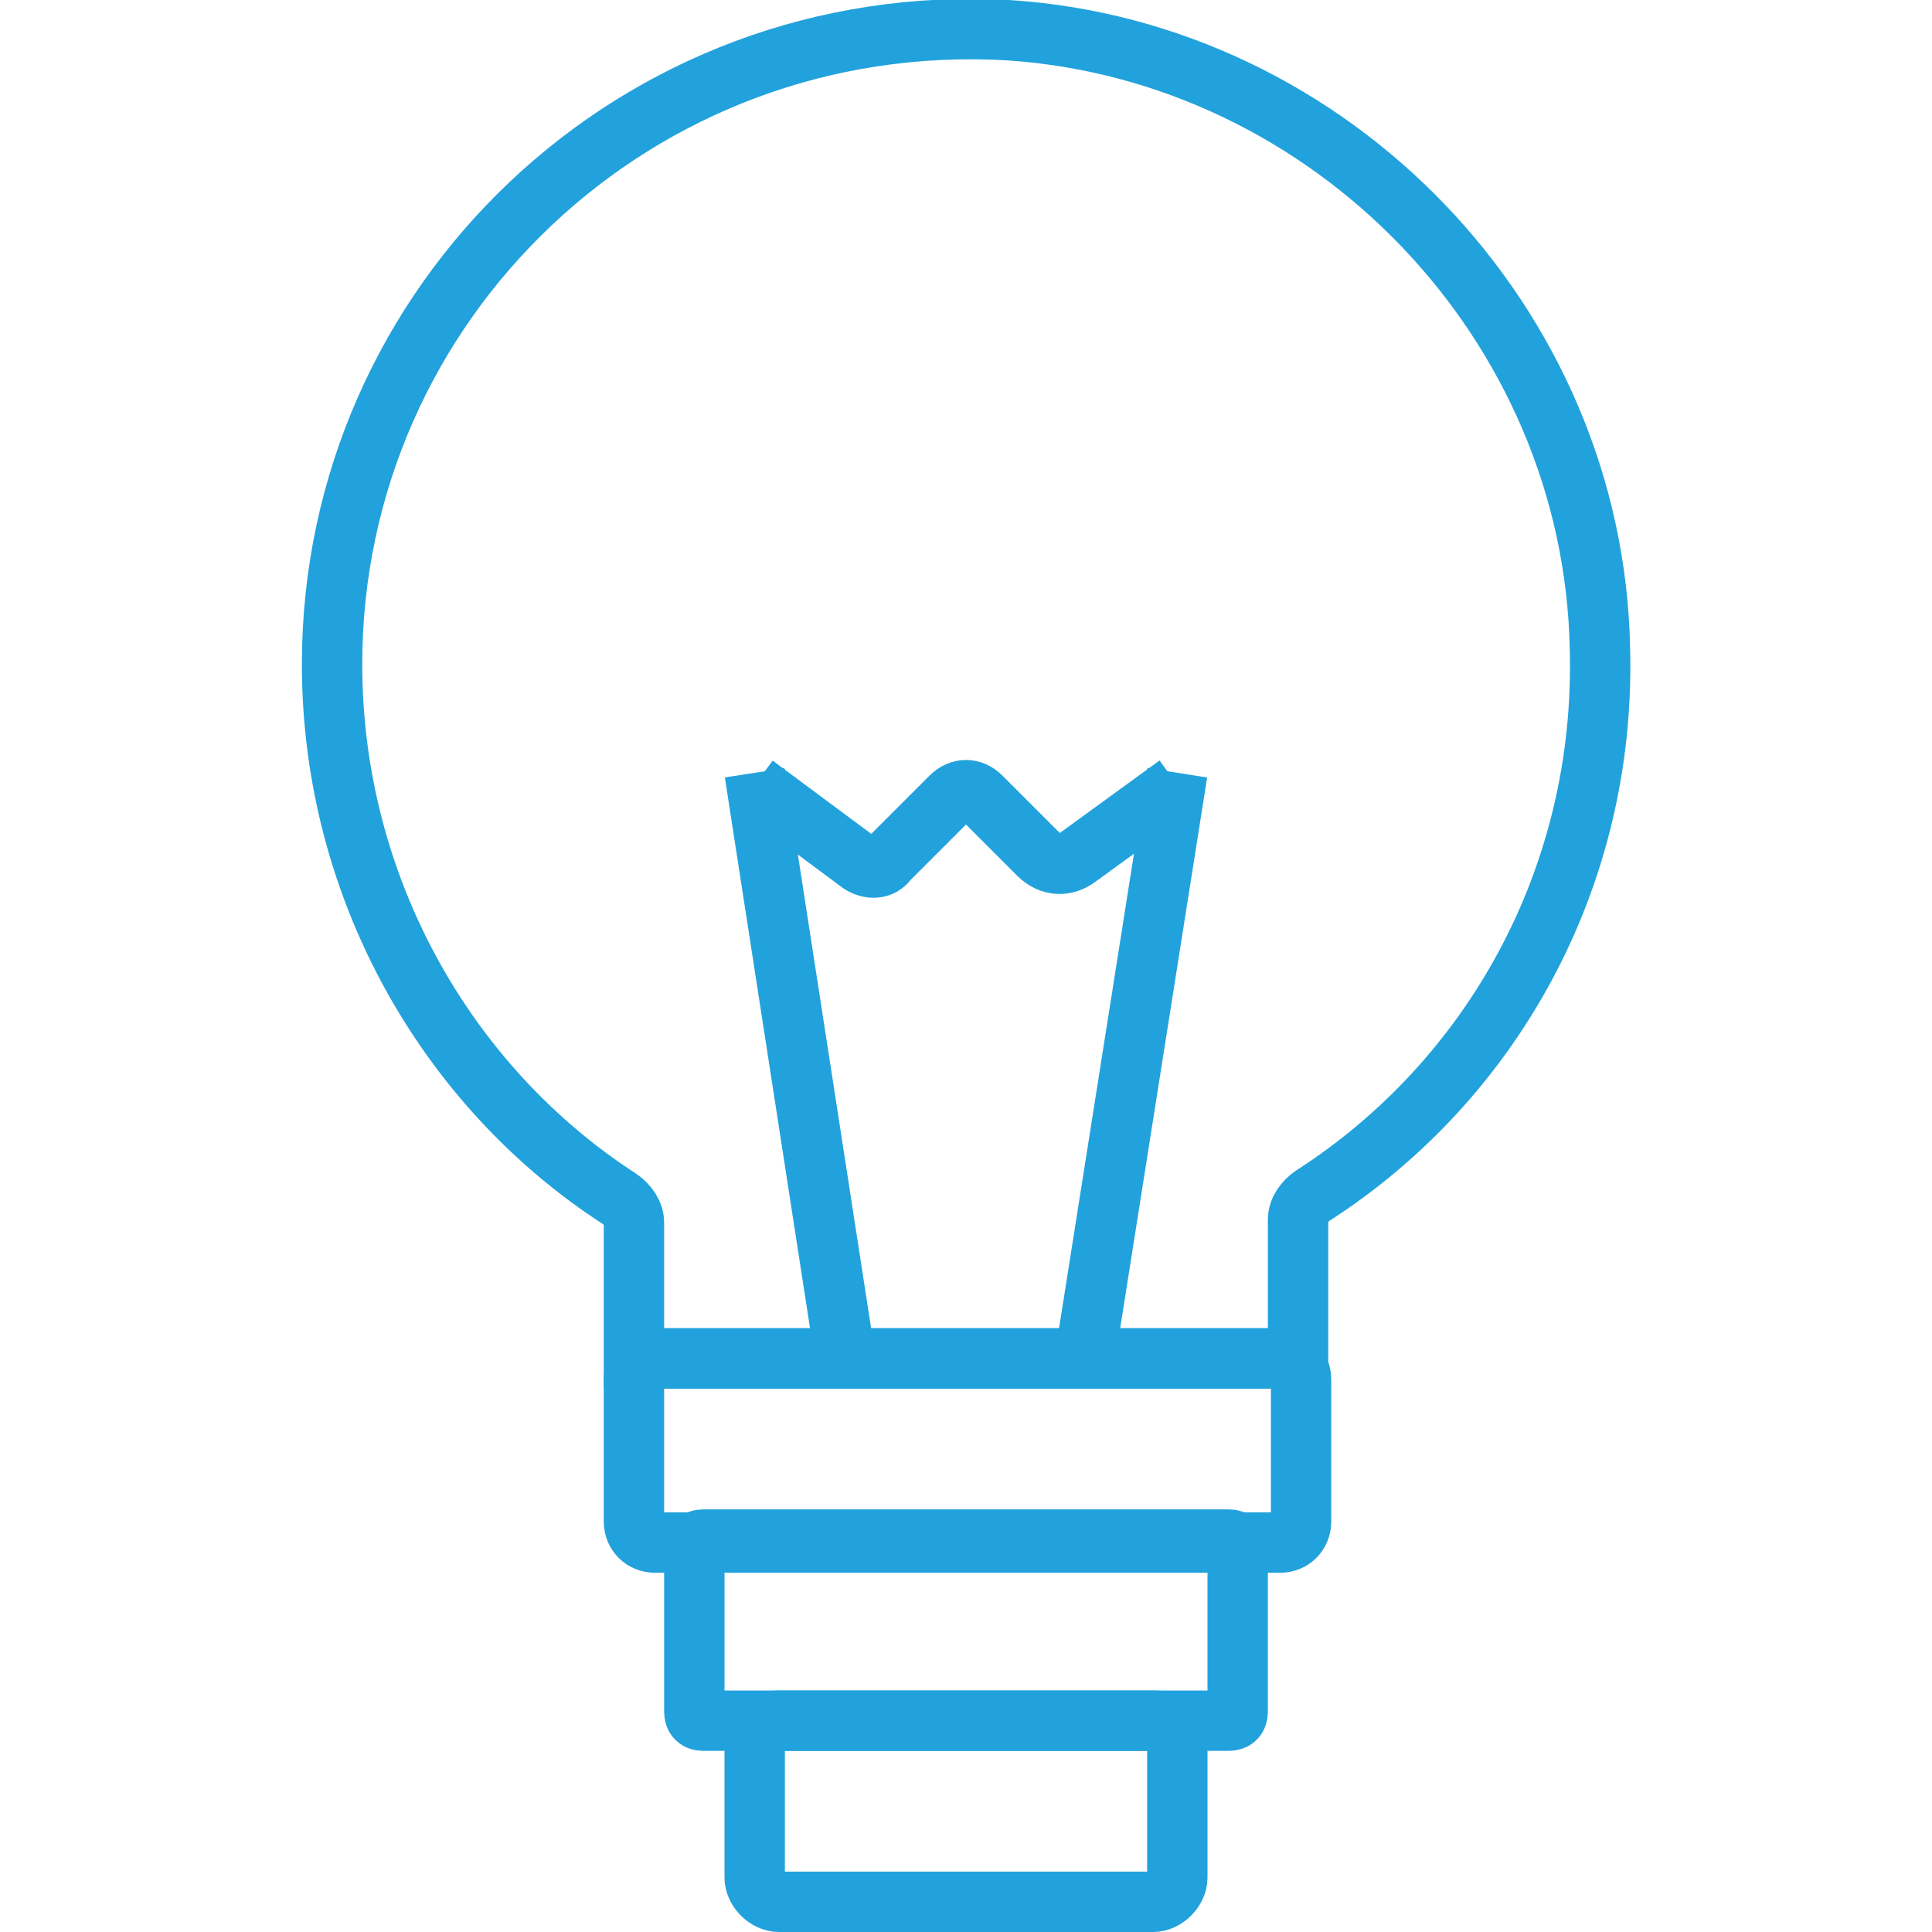 <?xml version="1.0" encoding="utf-8"?>
<!-- Generator: Adobe Illustrator 25.4.1, SVG Export Plug-In . SVG Version: 6.00 Build 0)  -->
<svg version="1.1" id="Layer_1" xmlns="http://www.w3.org/2000/svg" xmlns:xlink="http://www.w3.org/1999/xlink" x="0px" y="0px"
	 viewBox="0 0 64 64" style="enable-background:new 0 0 64 64;" xml:space="preserve">
<style type="text/css">
	.st0{fill:none;stroke:#22A2DC;stroke-width:2;stroke-miterlimit:10;}
</style>
<path class="st0" d="M21,40.5V45h22v-4.6c0-0.3,0.2-0.6,0.5-0.8c5.9-3.8,9.7-10.5,9.5-18.1C52.8,10.7,44.1,1.7,33.4,1
	C21.1,0.3,11,10,11,22c0,7.4,3.8,14,9.5,17.7C20.8,39.9,21,40.2,21,40.5z"/>
<line class="st0" x1="28" y1="45" x2="25" y2="25.6"/>
<line class="st0" x1="36" y1="44.6" x2="39" y2="25.6"/>
<path class="st0" d="M25,26l3.5,2.6c0.3,0.2,0.7,0.2,0.9-0.1l2.1-2.1c0.3-0.3,0.7-0.3,1,0l1.9,1.9c0.4,0.4,0.9,0.4,1.3,0.1L39,26"/>
<path class="st0" d="M21.7,45h20.7c0.4,0,0.7,0.3,0.7,0.7v4.7c0,0.4-0.3,0.7-0.7,0.7H21.7c-0.4,0-0.7-0.3-0.7-0.7v-4.7
	C21,45.3,21.3,45,21.7,45z"/>
<path class="st0" d="M23.3,51h17.4c0.2,0,0.3,0.1,0.3,0.3v5.4c0,0.2-0.1,0.3-0.3,0.3H23.3c-0.2,0-0.3-0.1-0.3-0.3v-5.4
	C23,51.1,23.1,51,23.3,51z"/>
<path class="st0" d="M25.8,57h12.4c0.4,0,0.8,0.4,0.8,0.8v4.4c0,0.4-0.4,0.8-0.8,0.8H25.8c-0.4,0-0.8-0.4-0.8-0.8v-4.4
	C25,57.4,25.4,57,25.8,57z"/>
</svg>
